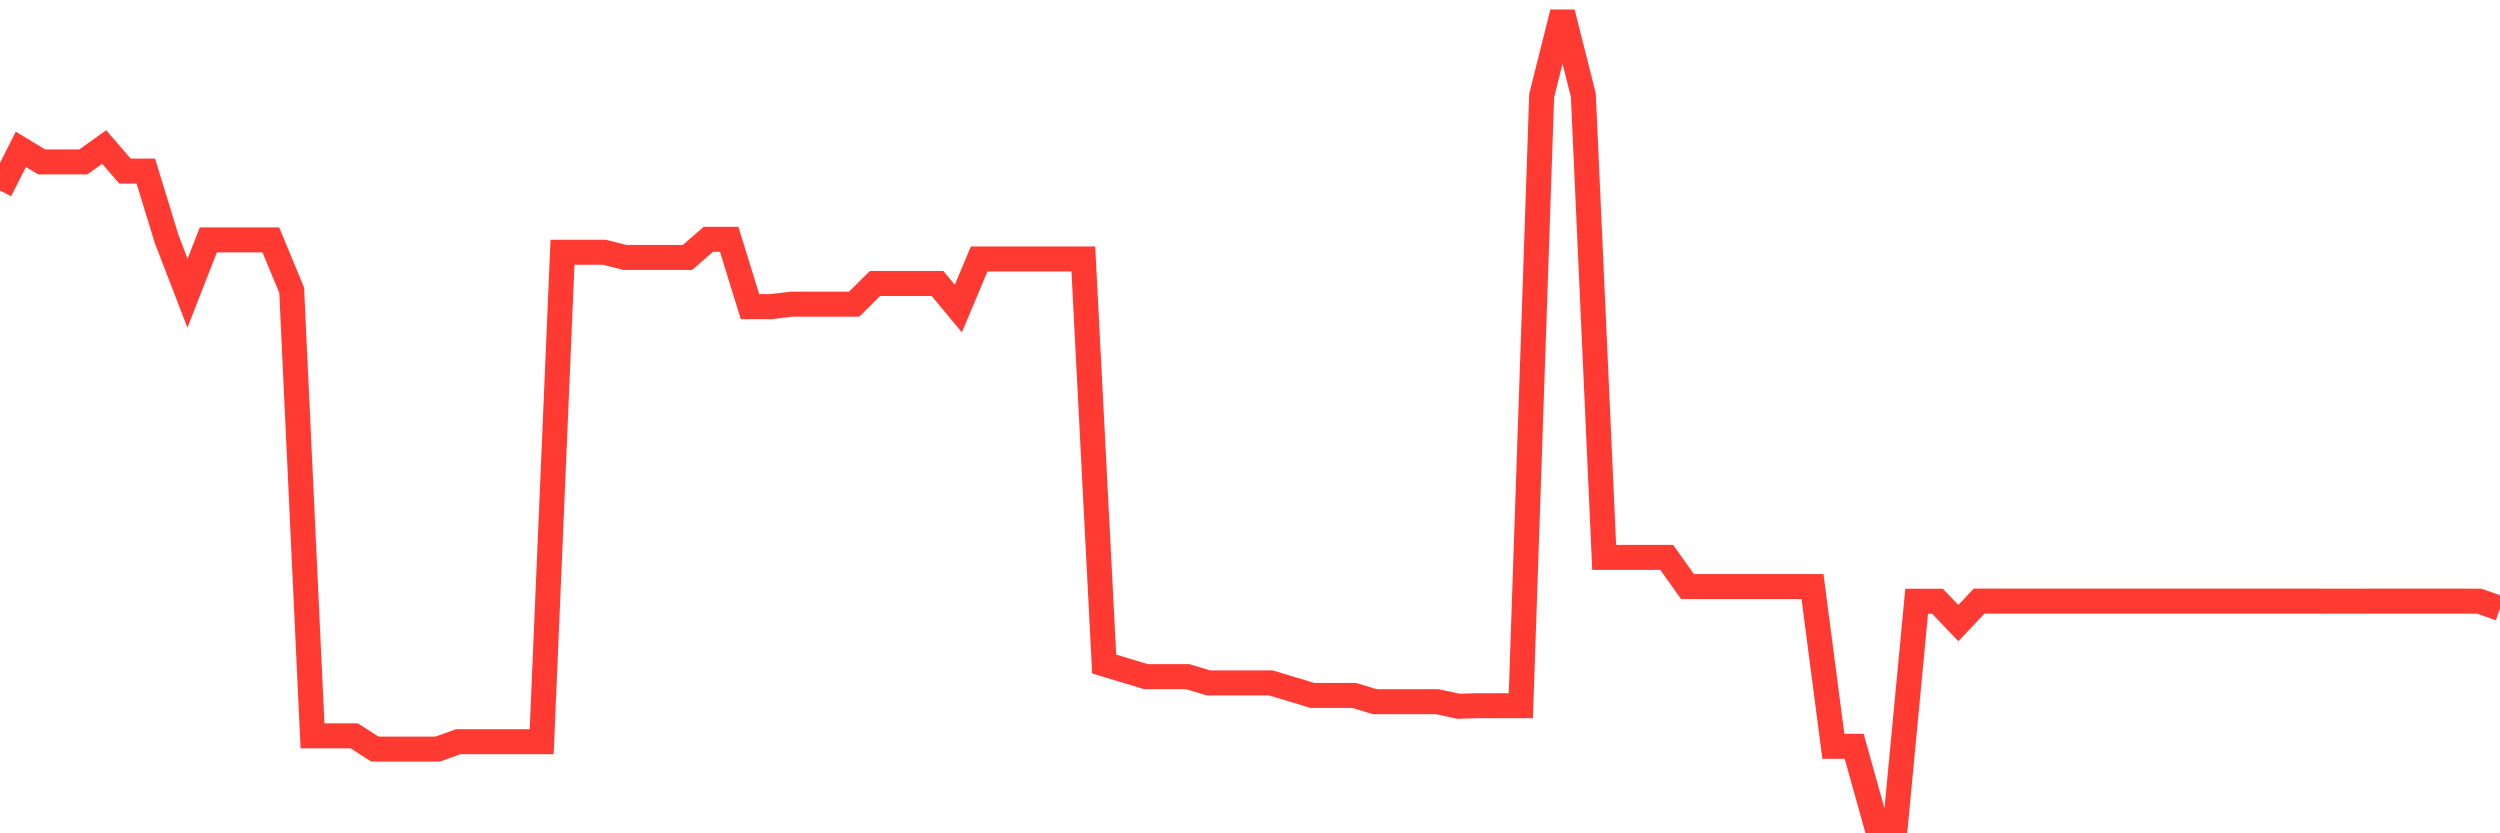 <svg
  xmlns="http://www.w3.org/2000/svg"
  xmlns:xlink="http://www.w3.org/1999/xlink"
  width="120"
  height="40"
  viewBox="0 0 120 40"
  preserveAspectRatio="none"
>
  <polyline
    points="0,9.149 1,7.169 2,7.772 3,7.772 4,7.772 5,7.057 6,8.213 7,8.213 8,11.48 9,14.071 10,11.515 11,11.515 12,11.515 13,11.515 14,13.927 15,35.32 16,35.32 17,35.32 18,35.958 19,35.958 20,35.958 21,35.958 22,35.6 23,35.6 24,35.6 25,35.6 26,35.6 27,12.108 28,12.108 29,12.108 30,12.357 31,12.357 32,12.357 33,12.357 34,11.487 35,11.487 36,14.719 37,14.719 38,14.6 39,14.6 40,14.6 41,14.6 42,13.608 43,13.608 44,13.608 45,13.608 46,14.81 47,12.43 48,12.43 49,12.43 50,12.43 51,12.43 52,12.43 53,31.874 54,32.176 55,32.477 56,32.477 57,32.477 58,32.779 59,32.779 60,32.779 61,32.779 62,33.08 63,33.381 64,33.381 65,33.381 66,33.683 67,33.683 68,33.683 69,33.683 70,33.9 71,33.872 72,33.872 73,33.872 74,4.589 75,0.6 76,4.568 77,26.753 78,26.753 79,26.753 80,26.753 81,28.155 82,28.155 83,28.155 84,28.155 85,28.155 86,28.155 87,28.155 88,35.821 89,35.821 90,39.4 91,39.4 92,28.86 93,28.86 94,29.908 95,28.853 96,28.853 97,28.853 98,28.853 99,28.853 100,28.853 101,28.853 102,28.853 103,28.853 104,28.853 105,28.853 106,28.853 107,28.853 108,28.853 109,28.853 110,28.853 111,28.853 112,28.856 113,28.856 114,28.853 115,28.853 116,28.853 117,28.853 118,28.853 119,28.856 120,29.207"
    fill="none"
    stroke="#ff3a33"
    stroke-width="1.2"
  >
  </polyline>
</svg>